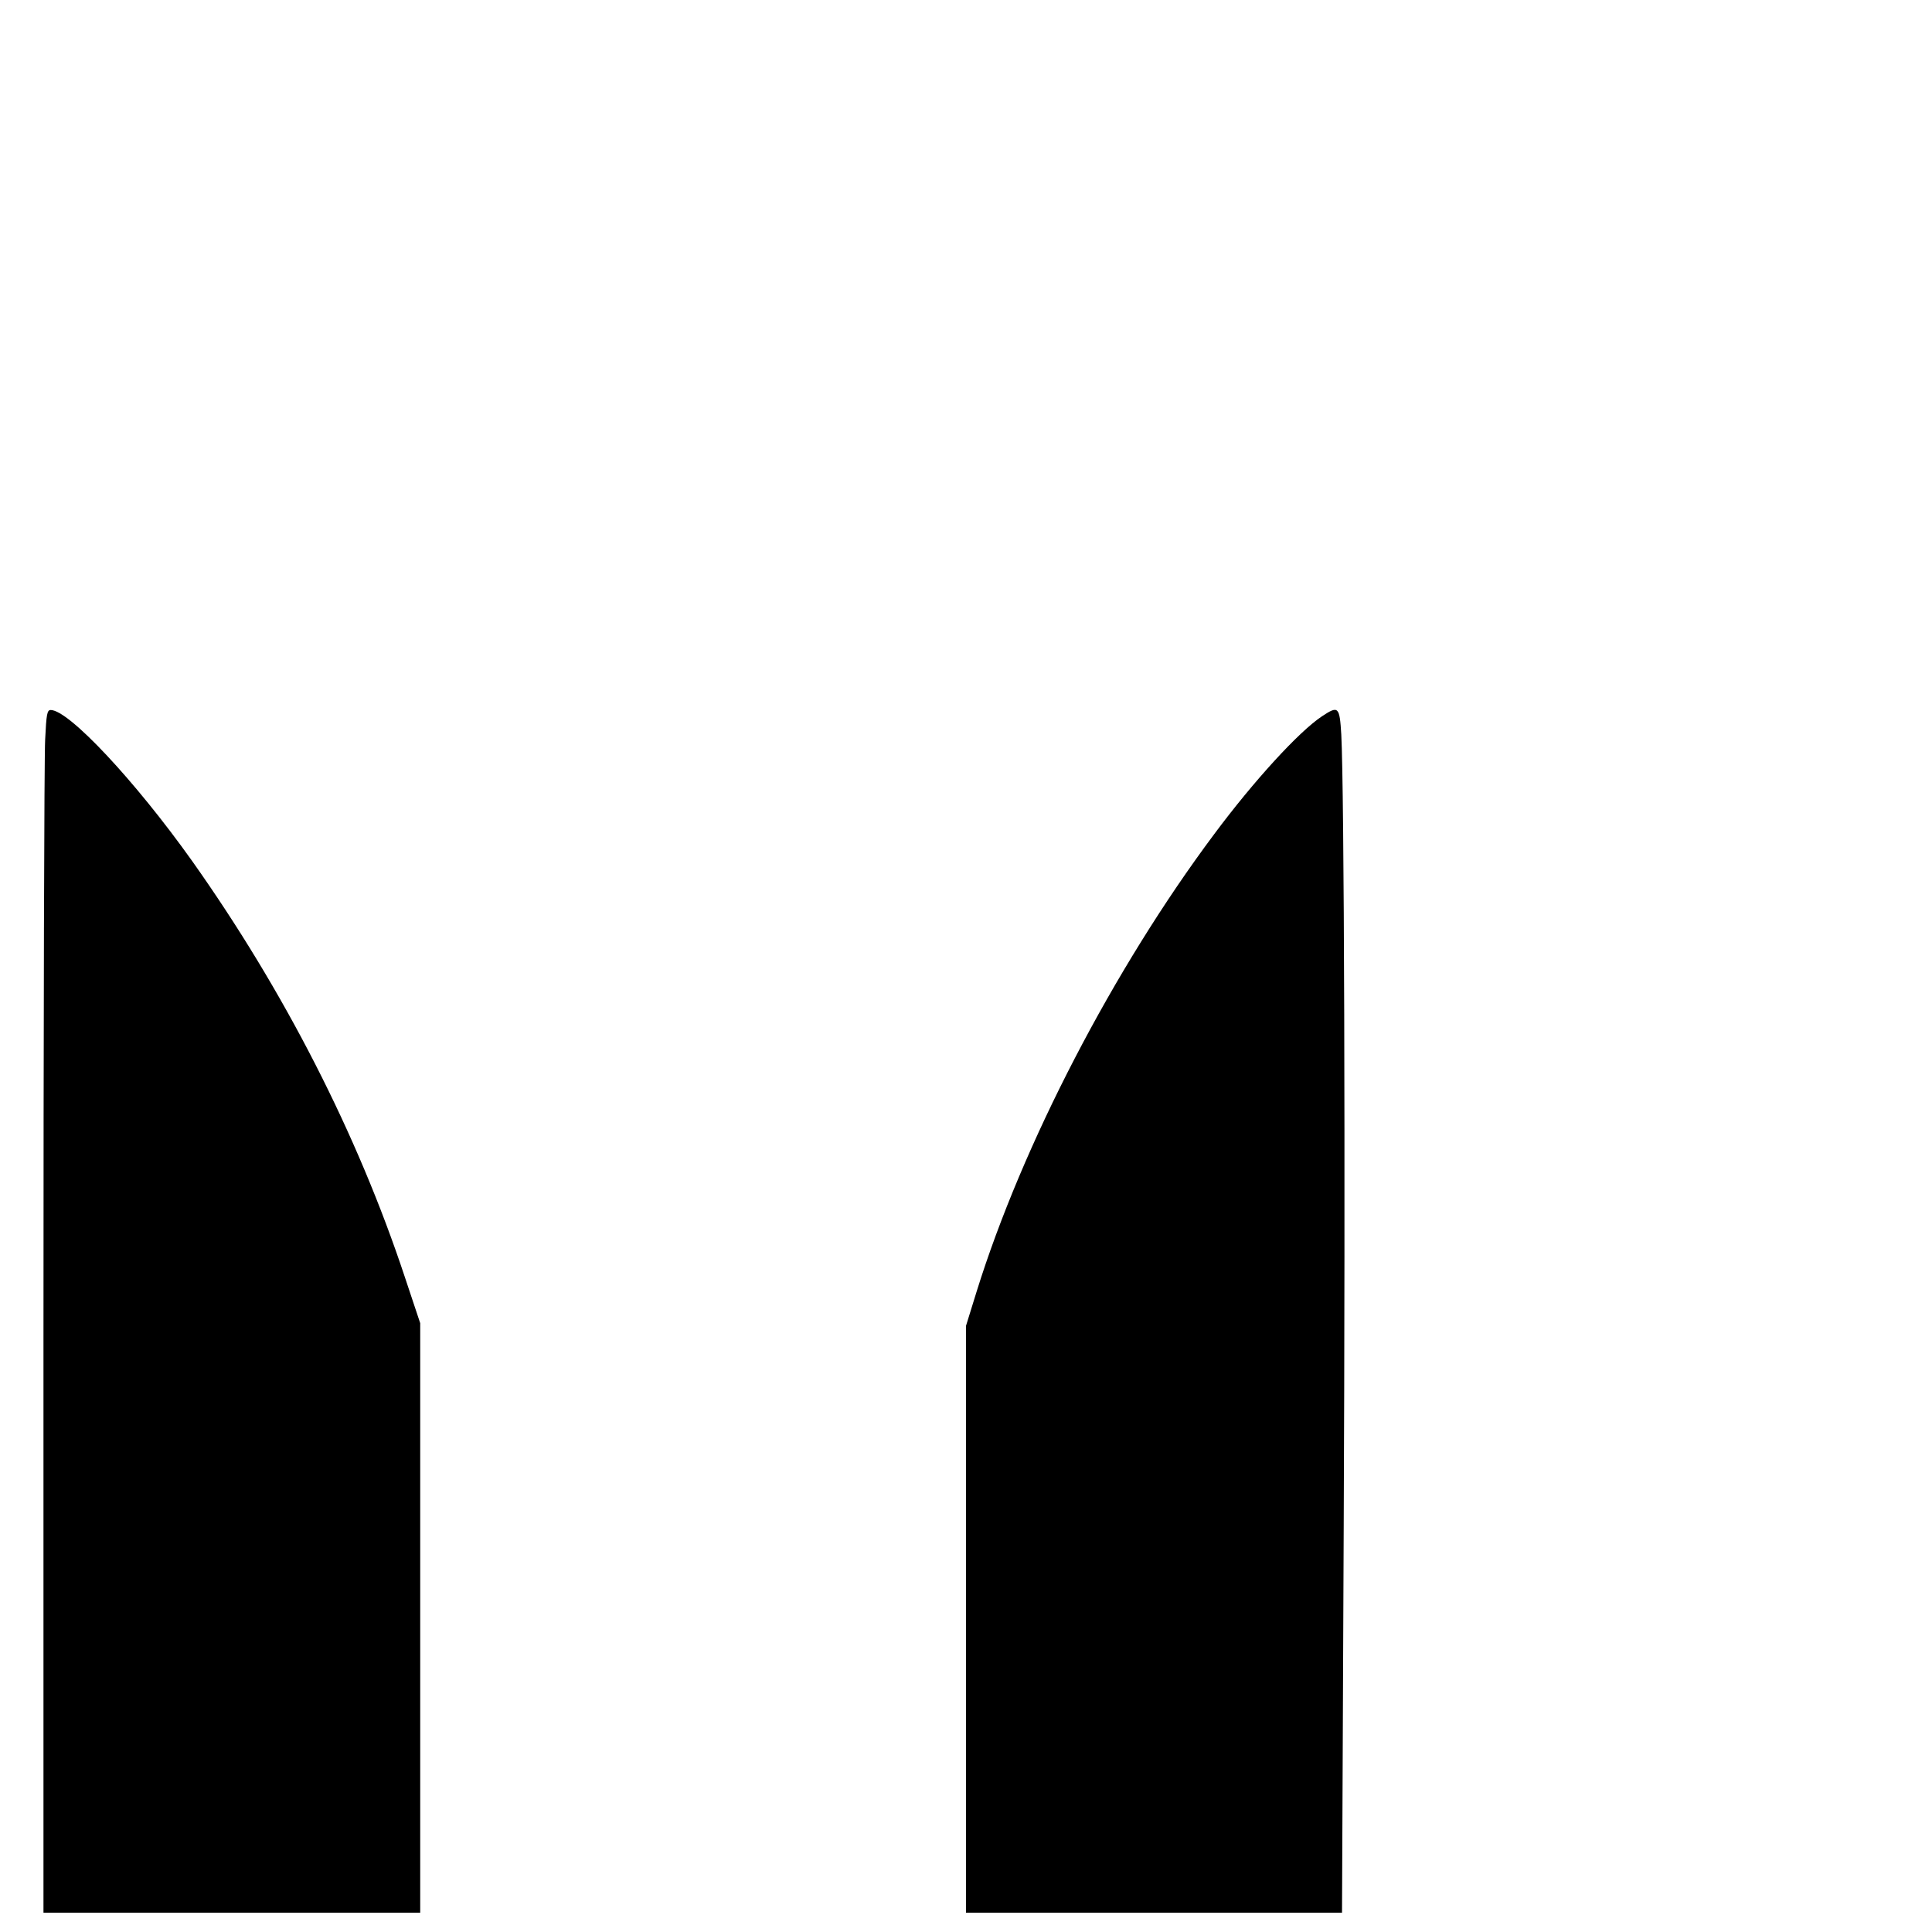 <?xml version="1.0" standalone="no"?>
<!DOCTYPE svg PUBLIC "-//W3C//DTD SVG 20010904//EN"
 "http://www.w3.org/TR/2001/REC-SVG-20010904/DTD/svg10.dtd">
<svg version="1.0" xmlns="http://www.w3.org/2000/svg"
 width="800pt" height="800pt" viewBox="0 0 800 800"
 preserveAspectRatio="xMidYMid meet">
<g transform="translate(0,800) scale(0.1,-0.1)"
fill="#000000" stroke="none">
<path d="M187 4938 c-4 -66 -7 -1187 -7 -2490 l0 -2368 780 0 780 0 0 1221 0
1220 -64 192 c-196 591 -499 1184 -882 1724 -235 330 -509 623 -584 623 -15 0
-18 -17 -23 -122z"/>
<path d="M5474 5034 c-95 -63 -282 -267 -447 -489 -416 -557 -793 -1283 -983
-1893 l-44 -142 0 -1215 0 -1215 779 0 778 0 7 1599 c7 1512 2 3053 -10 3279
-7 117 -12 121 -80 76z"/>
</g>
</svg>
